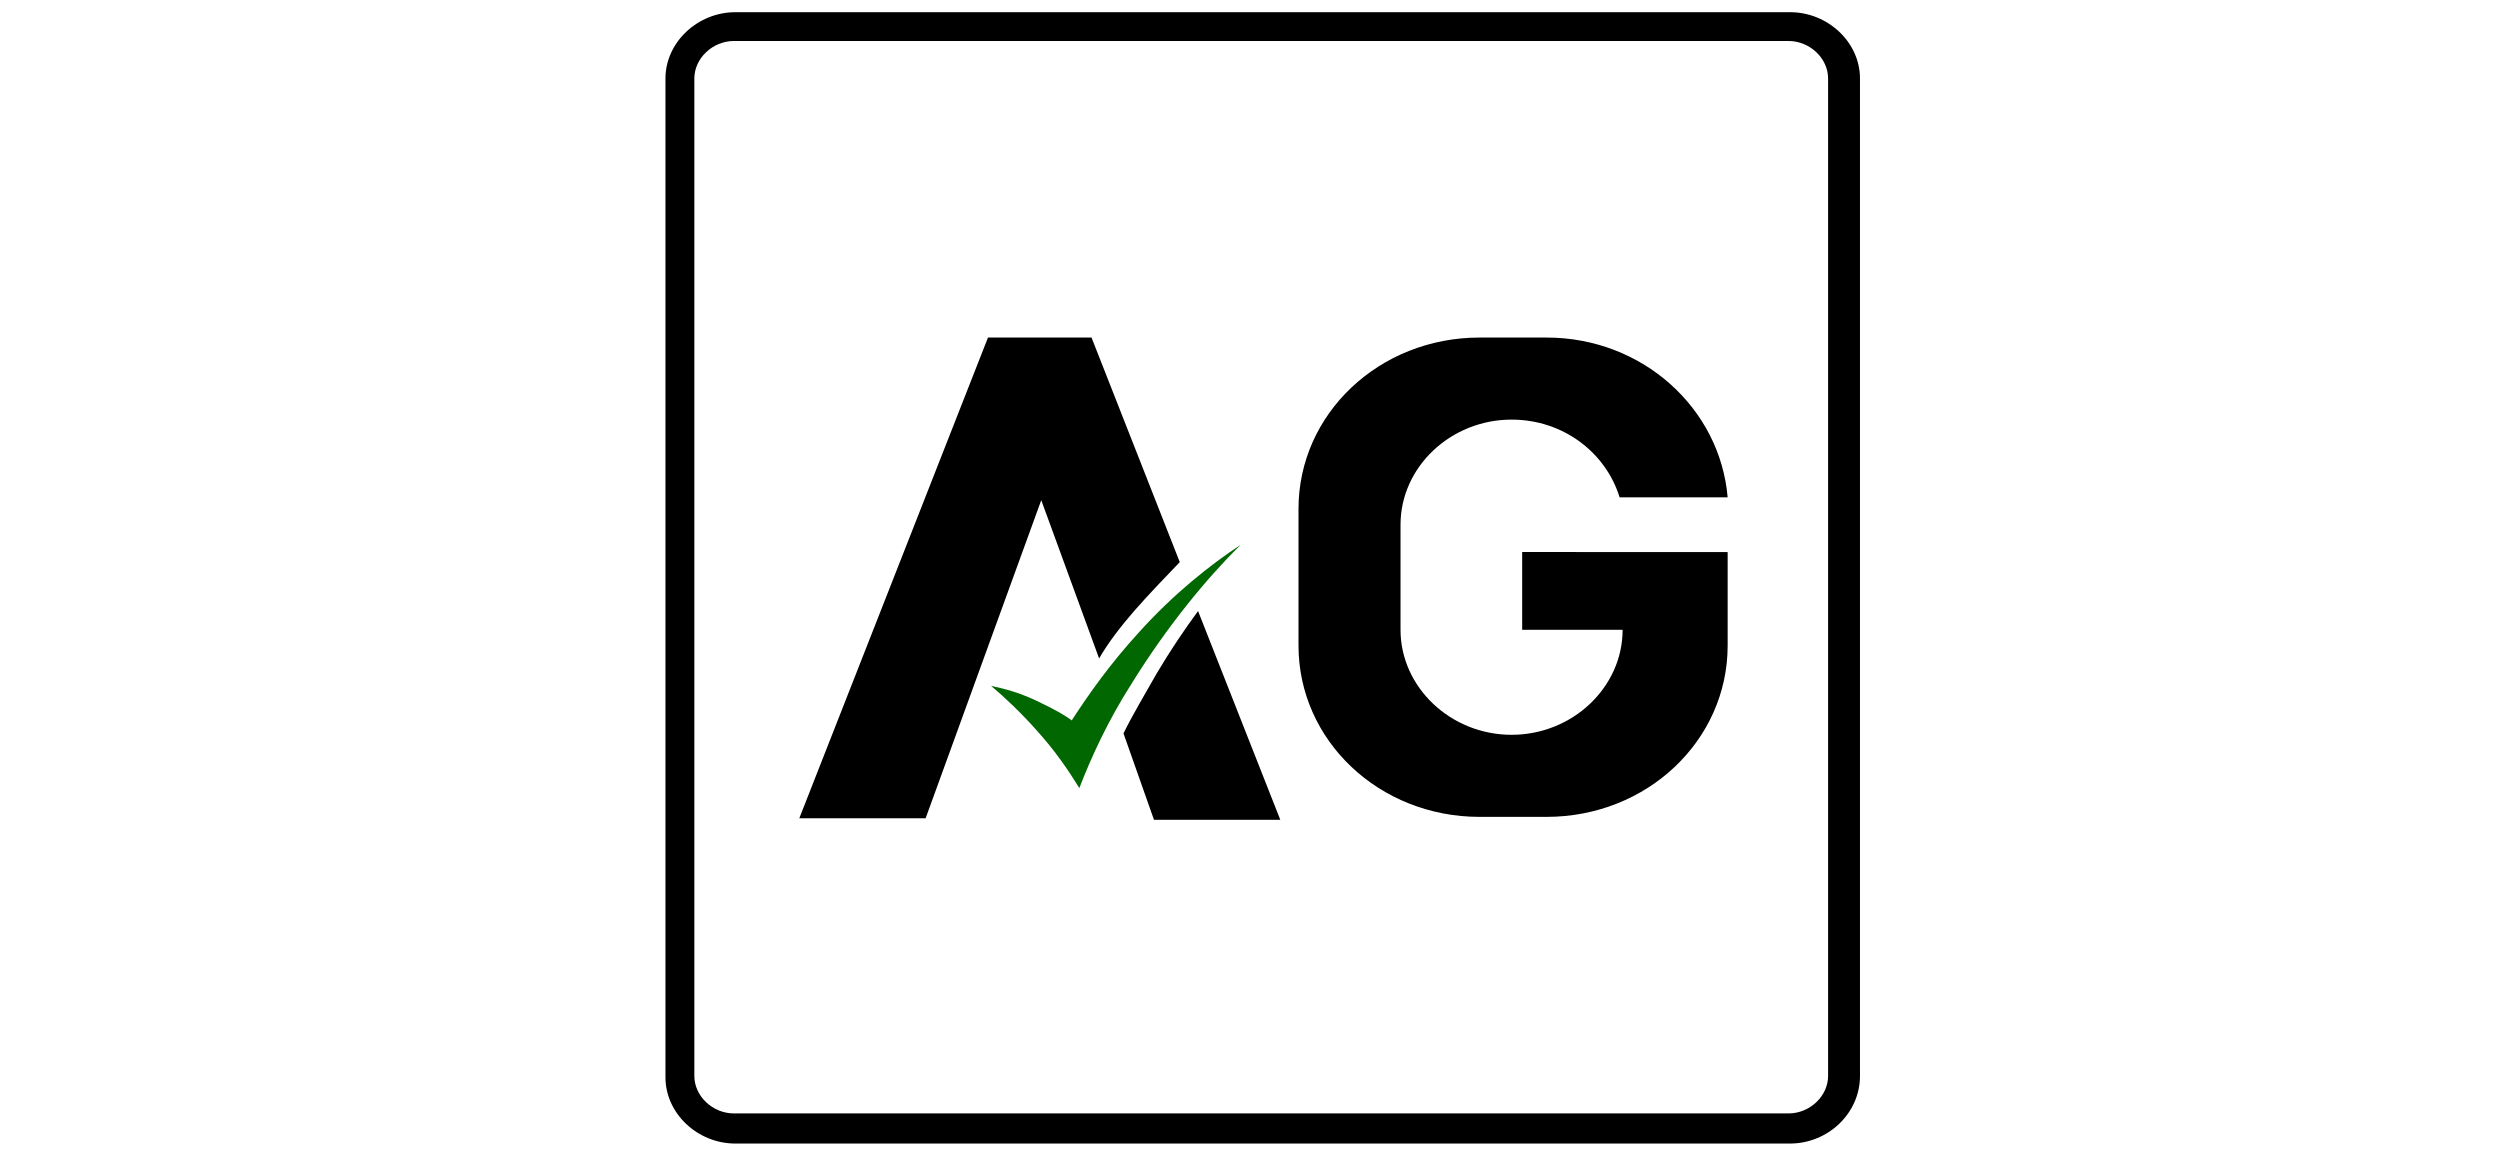 <?xml version="1.0" encoding="utf-8"?>
<!-- Generator: Adobe Illustrator 21.1.0, SVG Export Plug-In . SVG Version: 6.00 Build 0)  -->
<svg version="1.2" baseProfile="tiny" id="Слой_1"
	 xmlns="http://www.w3.org/2000/svg" xmlns:xlink="http://www.w3.org/1999/xlink" x="0px" y="0px" viewBox="0 0 283 131"
	 xml:space="preserve">
<g>
	<g>
		<path fill="#016701" d="M112.19,77.64c1.55,1.3,3.45,3.1,5.17,5.05c2.07,2.28,3.62,4.56,4.82,6.52c1.38-3.58,3.27-7.66,5.86-11.73
			c4.13-6.68,8.61-12.06,12.4-15.81c-3.45,2.28-7.58,5.54-11.54,9.94c-3.27,3.58-5.68,7.01-7.58,9.94c-0.86-0.65-2.07-1.3-3.45-1.96
			C115.63,78.45,113.74,77.97,112.19,77.64z"/>
		<g>
			<path d="M128.38,69.17c1.72-1.96,3.45-3.75,5.17-5.54l-9.99-25.42h-5.86h-5.86L90.48,92.63h14.3l13.09-36.01l6.55,17.92
				C125.45,72.75,126.83,70.96,128.38,69.17z"/>
			<path d="M135.62,69.17c-1.55,2.12-3.1,4.4-4.65,7.01c-1.38,2.44-2.76,4.73-3.79,6.84l3.45,9.78h14.3L135.62,69.17z"/>
		</g>
		<g>
			<path d="M172.31,62.49v8.8h11.37l0,0c0,6.52-5.68,11.89-12.57,11.89c-6.89,0-12.57-5.38-12.57-11.89V59.39
				c0-6.52,5.68-11.89,12.57-11.89c5.86,0,10.68,3.75,12.23,8.8h12.23c-0.86-10.1-9.65-18.09-20.5-18.09h-7.58
				c-11.37,0-20.5,8.64-20.5,19.39v15.48c0,10.75,9.13,19.39,20.5,19.39h7.58c11.37,0,20.5-8.64,20.5-19.39v-1.79v-8.8h-11.71
				C183.85,62.49,172.31,62.49,172.31,62.49z"/>
		</g>
	</g>
	<g>
		<path d="M202.62,129.45H83.25c-4.31,0-7.92-3.42-7.92-7.5V8.88c0-4.07,3.62-7.5,7.92-7.5h119.38c4.31,0,7.92,3.42,7.92,7.5V121.8
			C210.55,126.03,206.93,129.45,202.62,129.45z M83.08,4.64c-2.41,0-4.48,1.96-4.48,4.24V121.8c0,2.28,2.07,4.24,4.48,4.24h119.38
			c2.41,0,4.48-1.96,4.48-4.24V8.88c0-2.28-2.07-4.24-4.48-4.24C202.45,4.64,83.08,4.64,83.08,4.64z"/>
	</g>
</g>
</svg>
